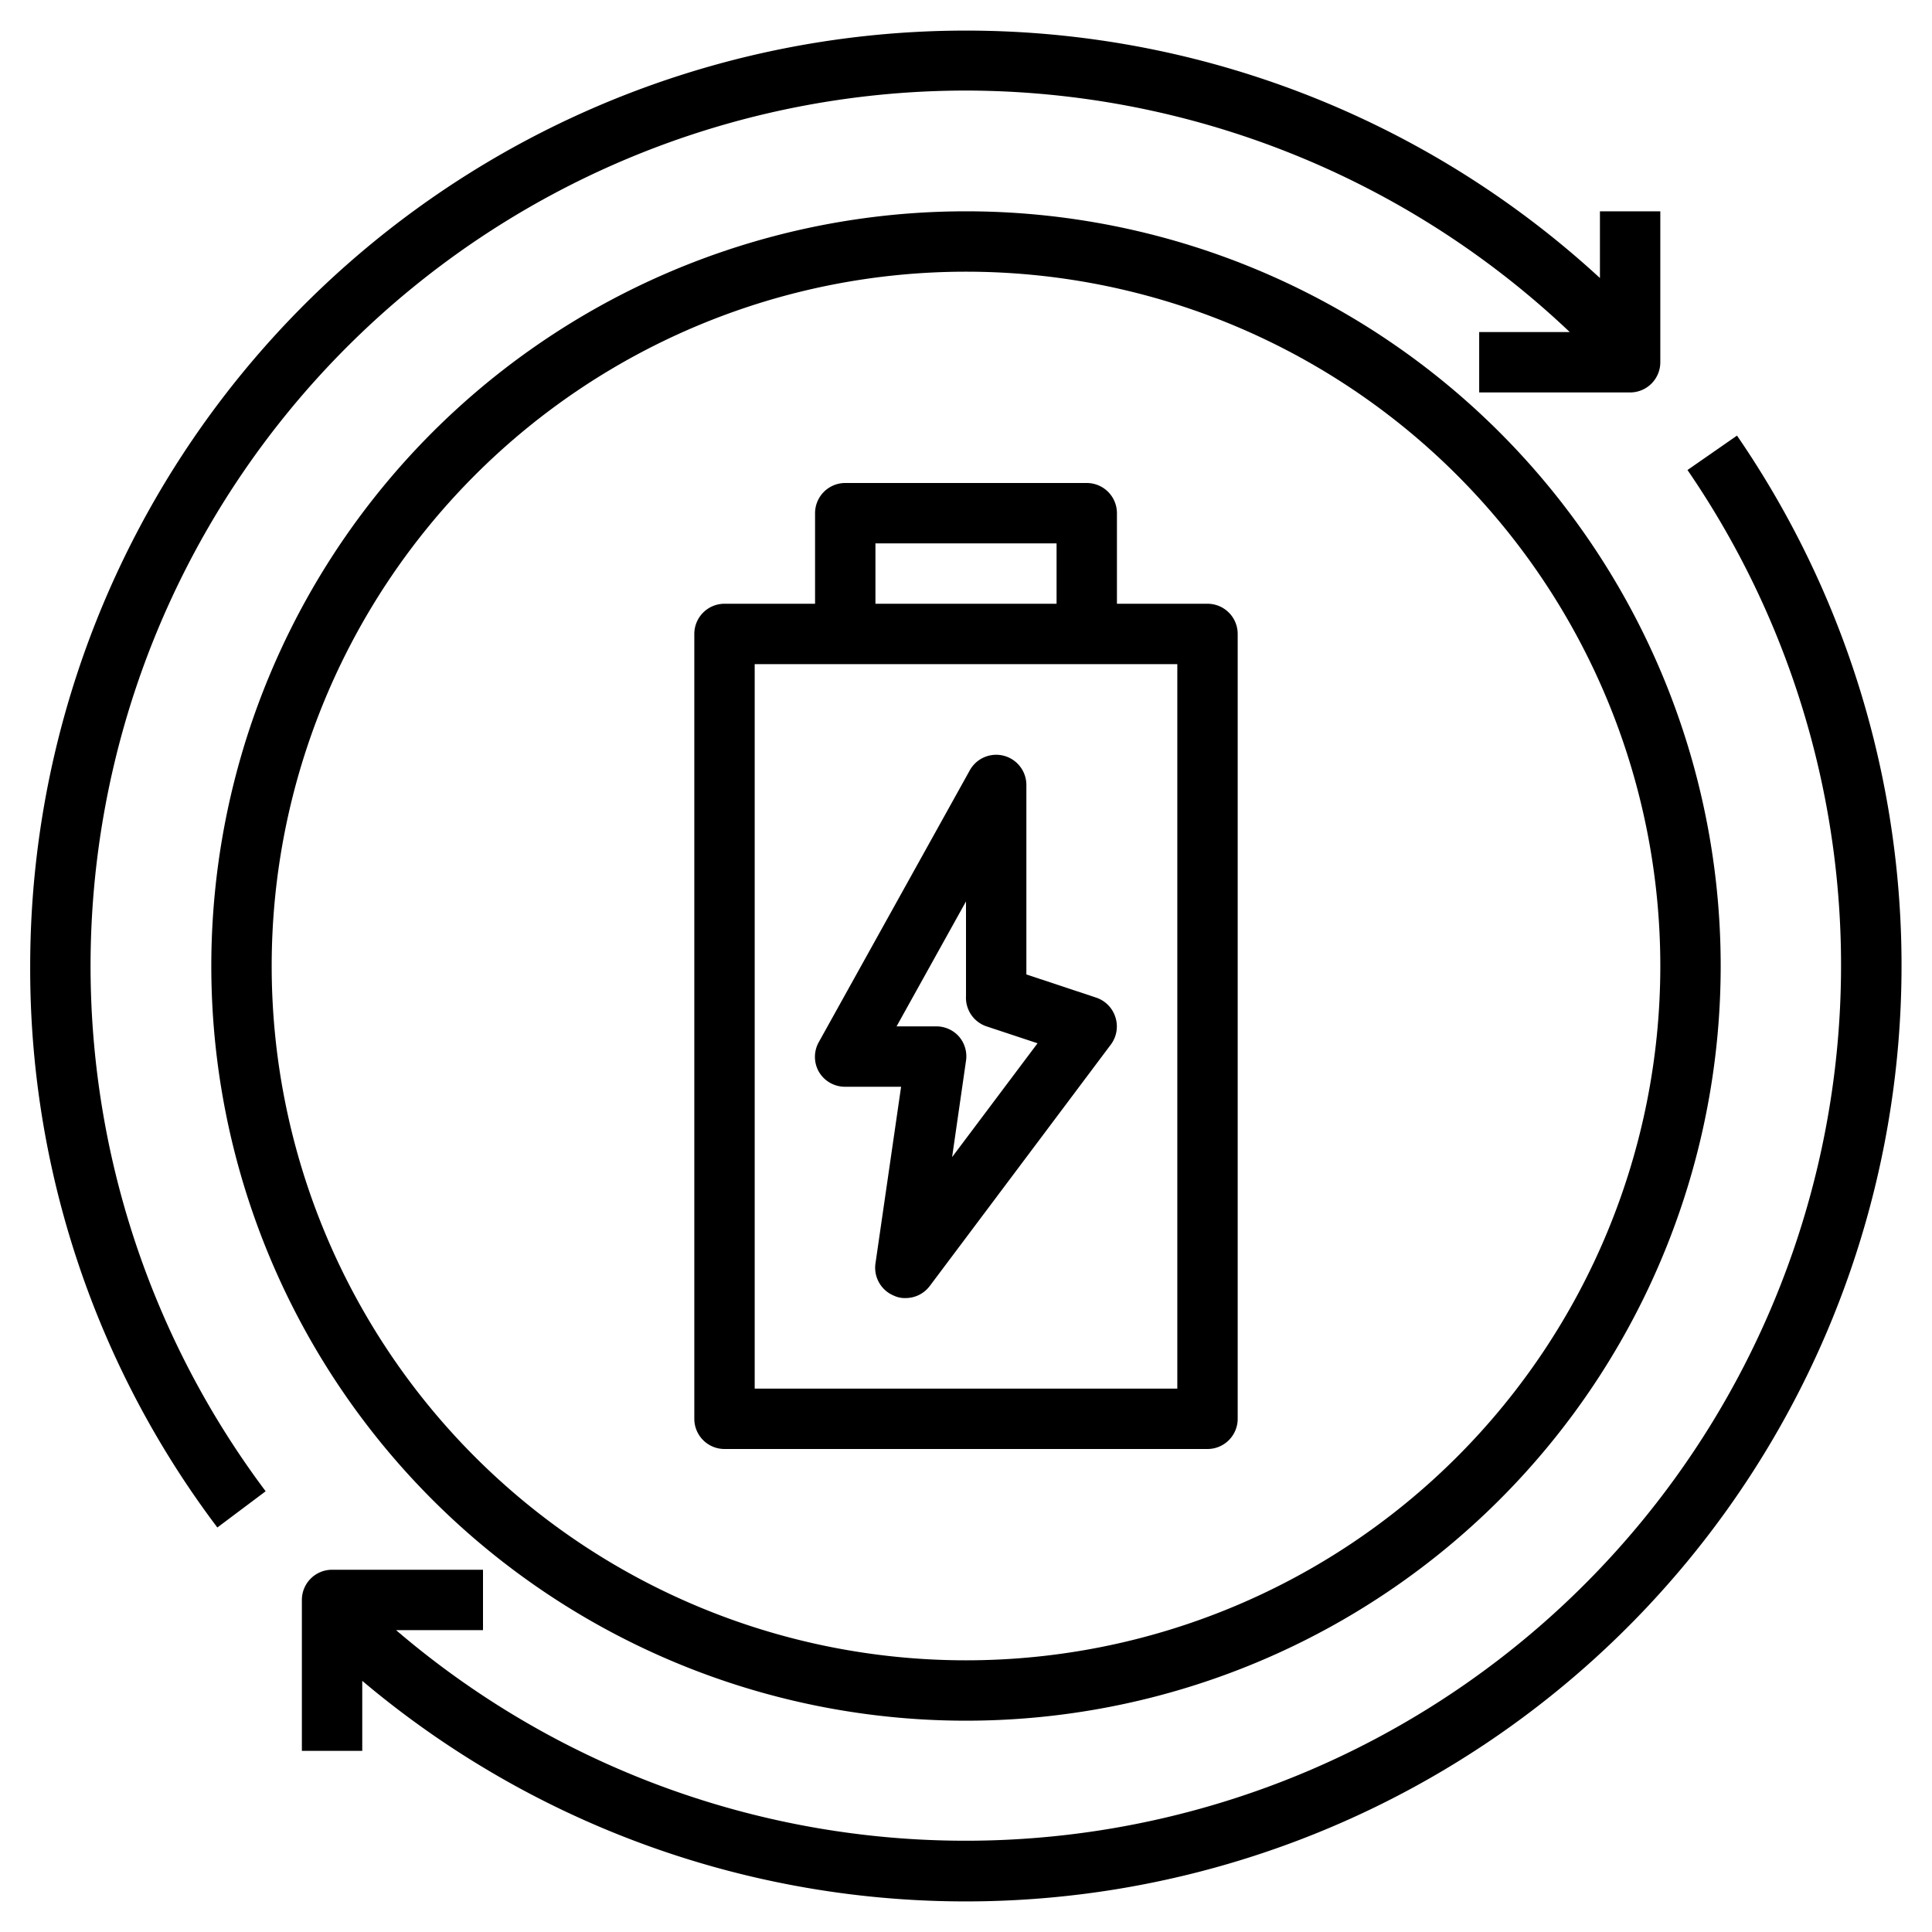 <?xml version="1.0"?>
<svg xmlns="http://www.w3.org/2000/svg" viewBox="0 0 64 64"><title/><g data-name="Layer 29" id="Layer_29"><path d="M57.54,14.43,55.9,15.57A29,29,0,0,1,13.12,54H16V52H11a1,1,0,0,0-1,1v5h2V55.68A31,31,0,0,0,57.54,14.43Z"/><path d="M32,3a29.11,29.11,0,0,1,20,8H49v2h5a1,1,0,0,0,1-1V7H53V9.21A31,31,0,0,0,1,32,30.71,30.71,0,0,0,7.2,50.6l1.6-1.2A29,29,0,0,1,32,3Z"/><path d="M40,20H37V17a1,1,0,0,0-1-1H28a1,1,0,0,0-1,1v3H24a1,1,0,0,0-1,1V47a1,1,0,0,0,1,1H40a1,1,0,0,0,1-1V21A1,1,0,0,0,40,20ZM29,18h6v2H29ZM39,46H25V22H39Z"/><path d="M28,36h1.85L29,41.86a1,1,0,0,0,.61,1.06A.84.84,0,0,0,30,43a1,1,0,0,0,.8-.4l6-8a1,1,0,0,0,.15-.9,1,1,0,0,0-.63-.65L34,32.28V26a1,1,0,0,0-1.87-.49l-5,9a1,1,0,0,0,0,1A1,1,0,0,0,28,36Zm4-6.14V33a1,1,0,0,0,.68,1l1.69.56-2.83,3.77L32,35.14a1,1,0,0,0-.23-.8A1,1,0,0,0,31,34H29.7Z"/><path d="M32,7A25,25,0,1,0,57,32,25,25,0,0,0,32,7Zm0,48A23,23,0,1,1,55,32,23,23,0,0,1,32,55Z"/></g></svg>

